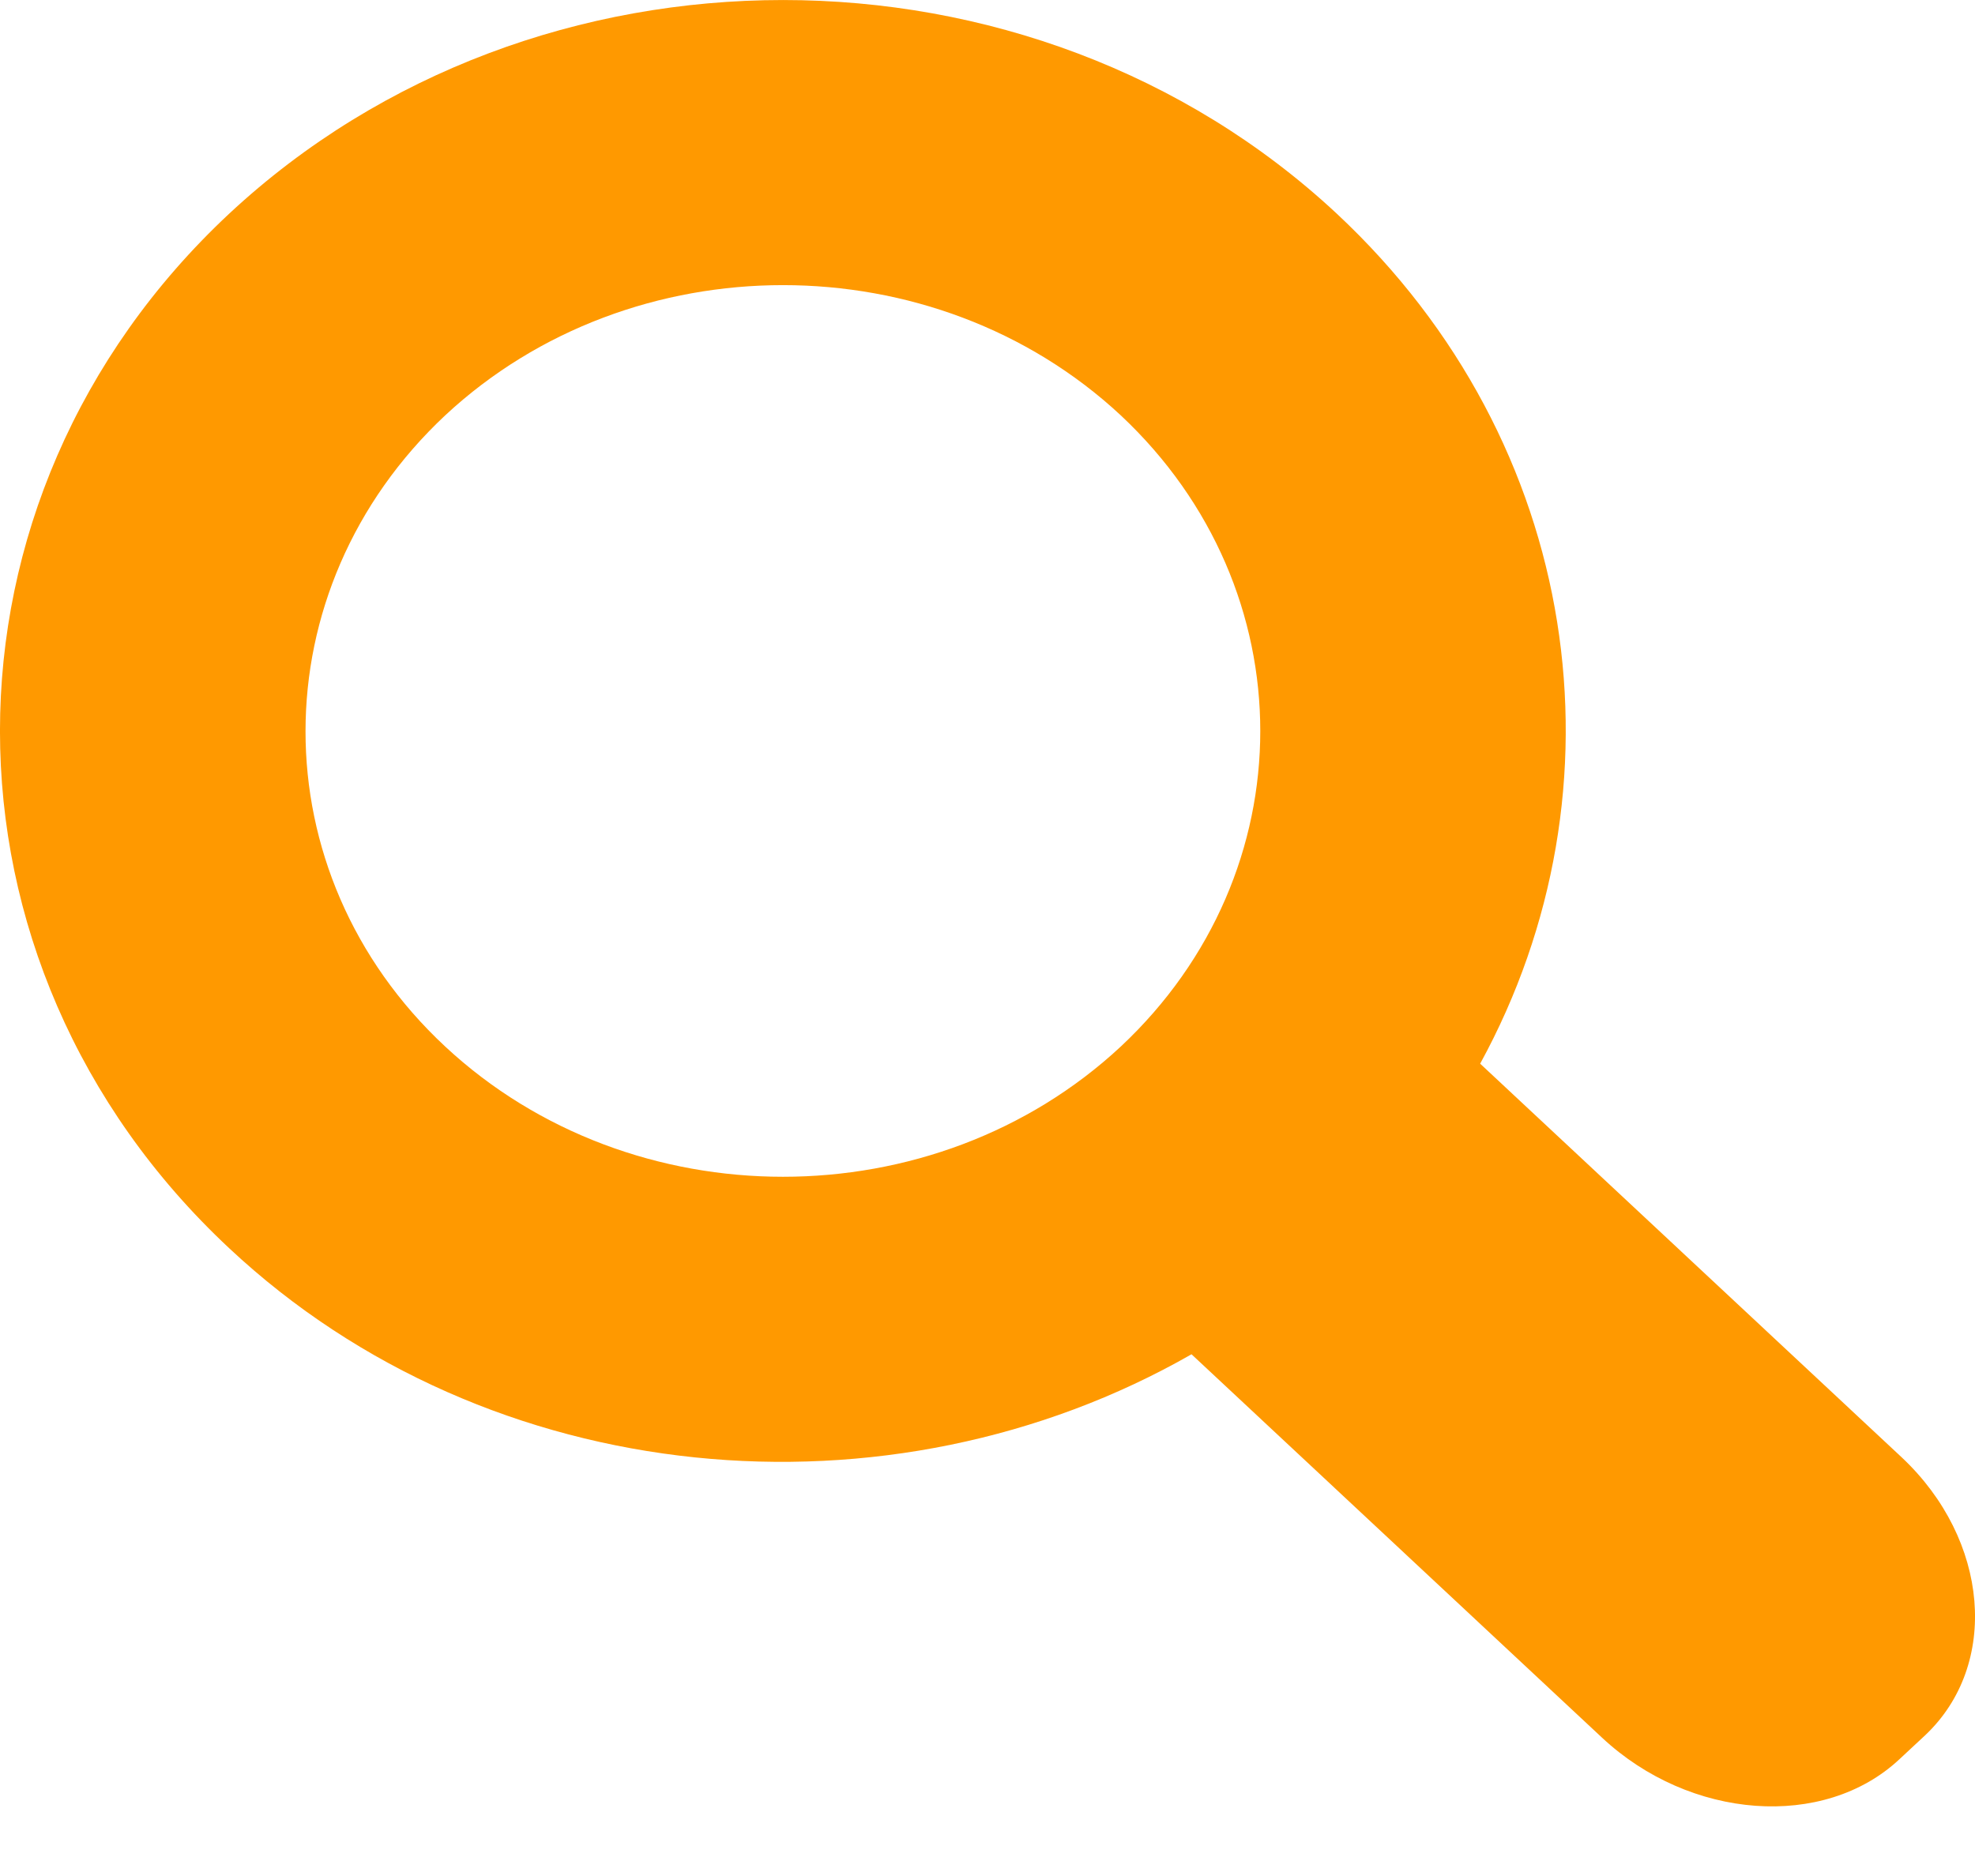 <?xml version="1.0" encoding="UTF-8"?>
<svg width="20px" height="19px" viewBox="0 0 20 19" version="1.1" xmlns="http://www.w3.org/2000/svg" xmlns:xlink="http://www.w3.org/1999/xlink">
    <!-- Generator: Sketch 51.1 (57501) - http://www.bohemiancoding.com/sketch -->
    <title>Icons/Misc/Find</title>
    <desc>Created with Sketch.</desc>
    <defs></defs>
    <g id="Icons/Misc/Find" stroke="none" stroke-width="1" fill="none" fill-rule="evenodd">
        <path d="M4.508,10.599 C2.62,8.84 2.625,5.972 4.508,4.207 C6.397,2.448 9.461,2.448 11.35,4.207 C13.233,5.972 13.233,8.835 11.35,10.599 C9.461,12.358 6.397,12.358 4.508,10.599 M19.259,14.761 L14.989,10.773 C16.511,7.989 16.029,4.492 13.537,2.164 C10.443,-0.721 5.416,-0.721 2.321,2.164 C-0.774,5.055 -0.774,9.751 2.321,12.642 C4.958,15.111 9.011,15.464 12.066,13.716 L16.222,17.598 C17.115,18.433 18.47,18.532 19.234,17.818 L19.495,17.575 C20.252,16.861 20.146,15.595 19.259,14.761" id="Fill-1" fill="#FF9900"></path>
    </g>
</svg>